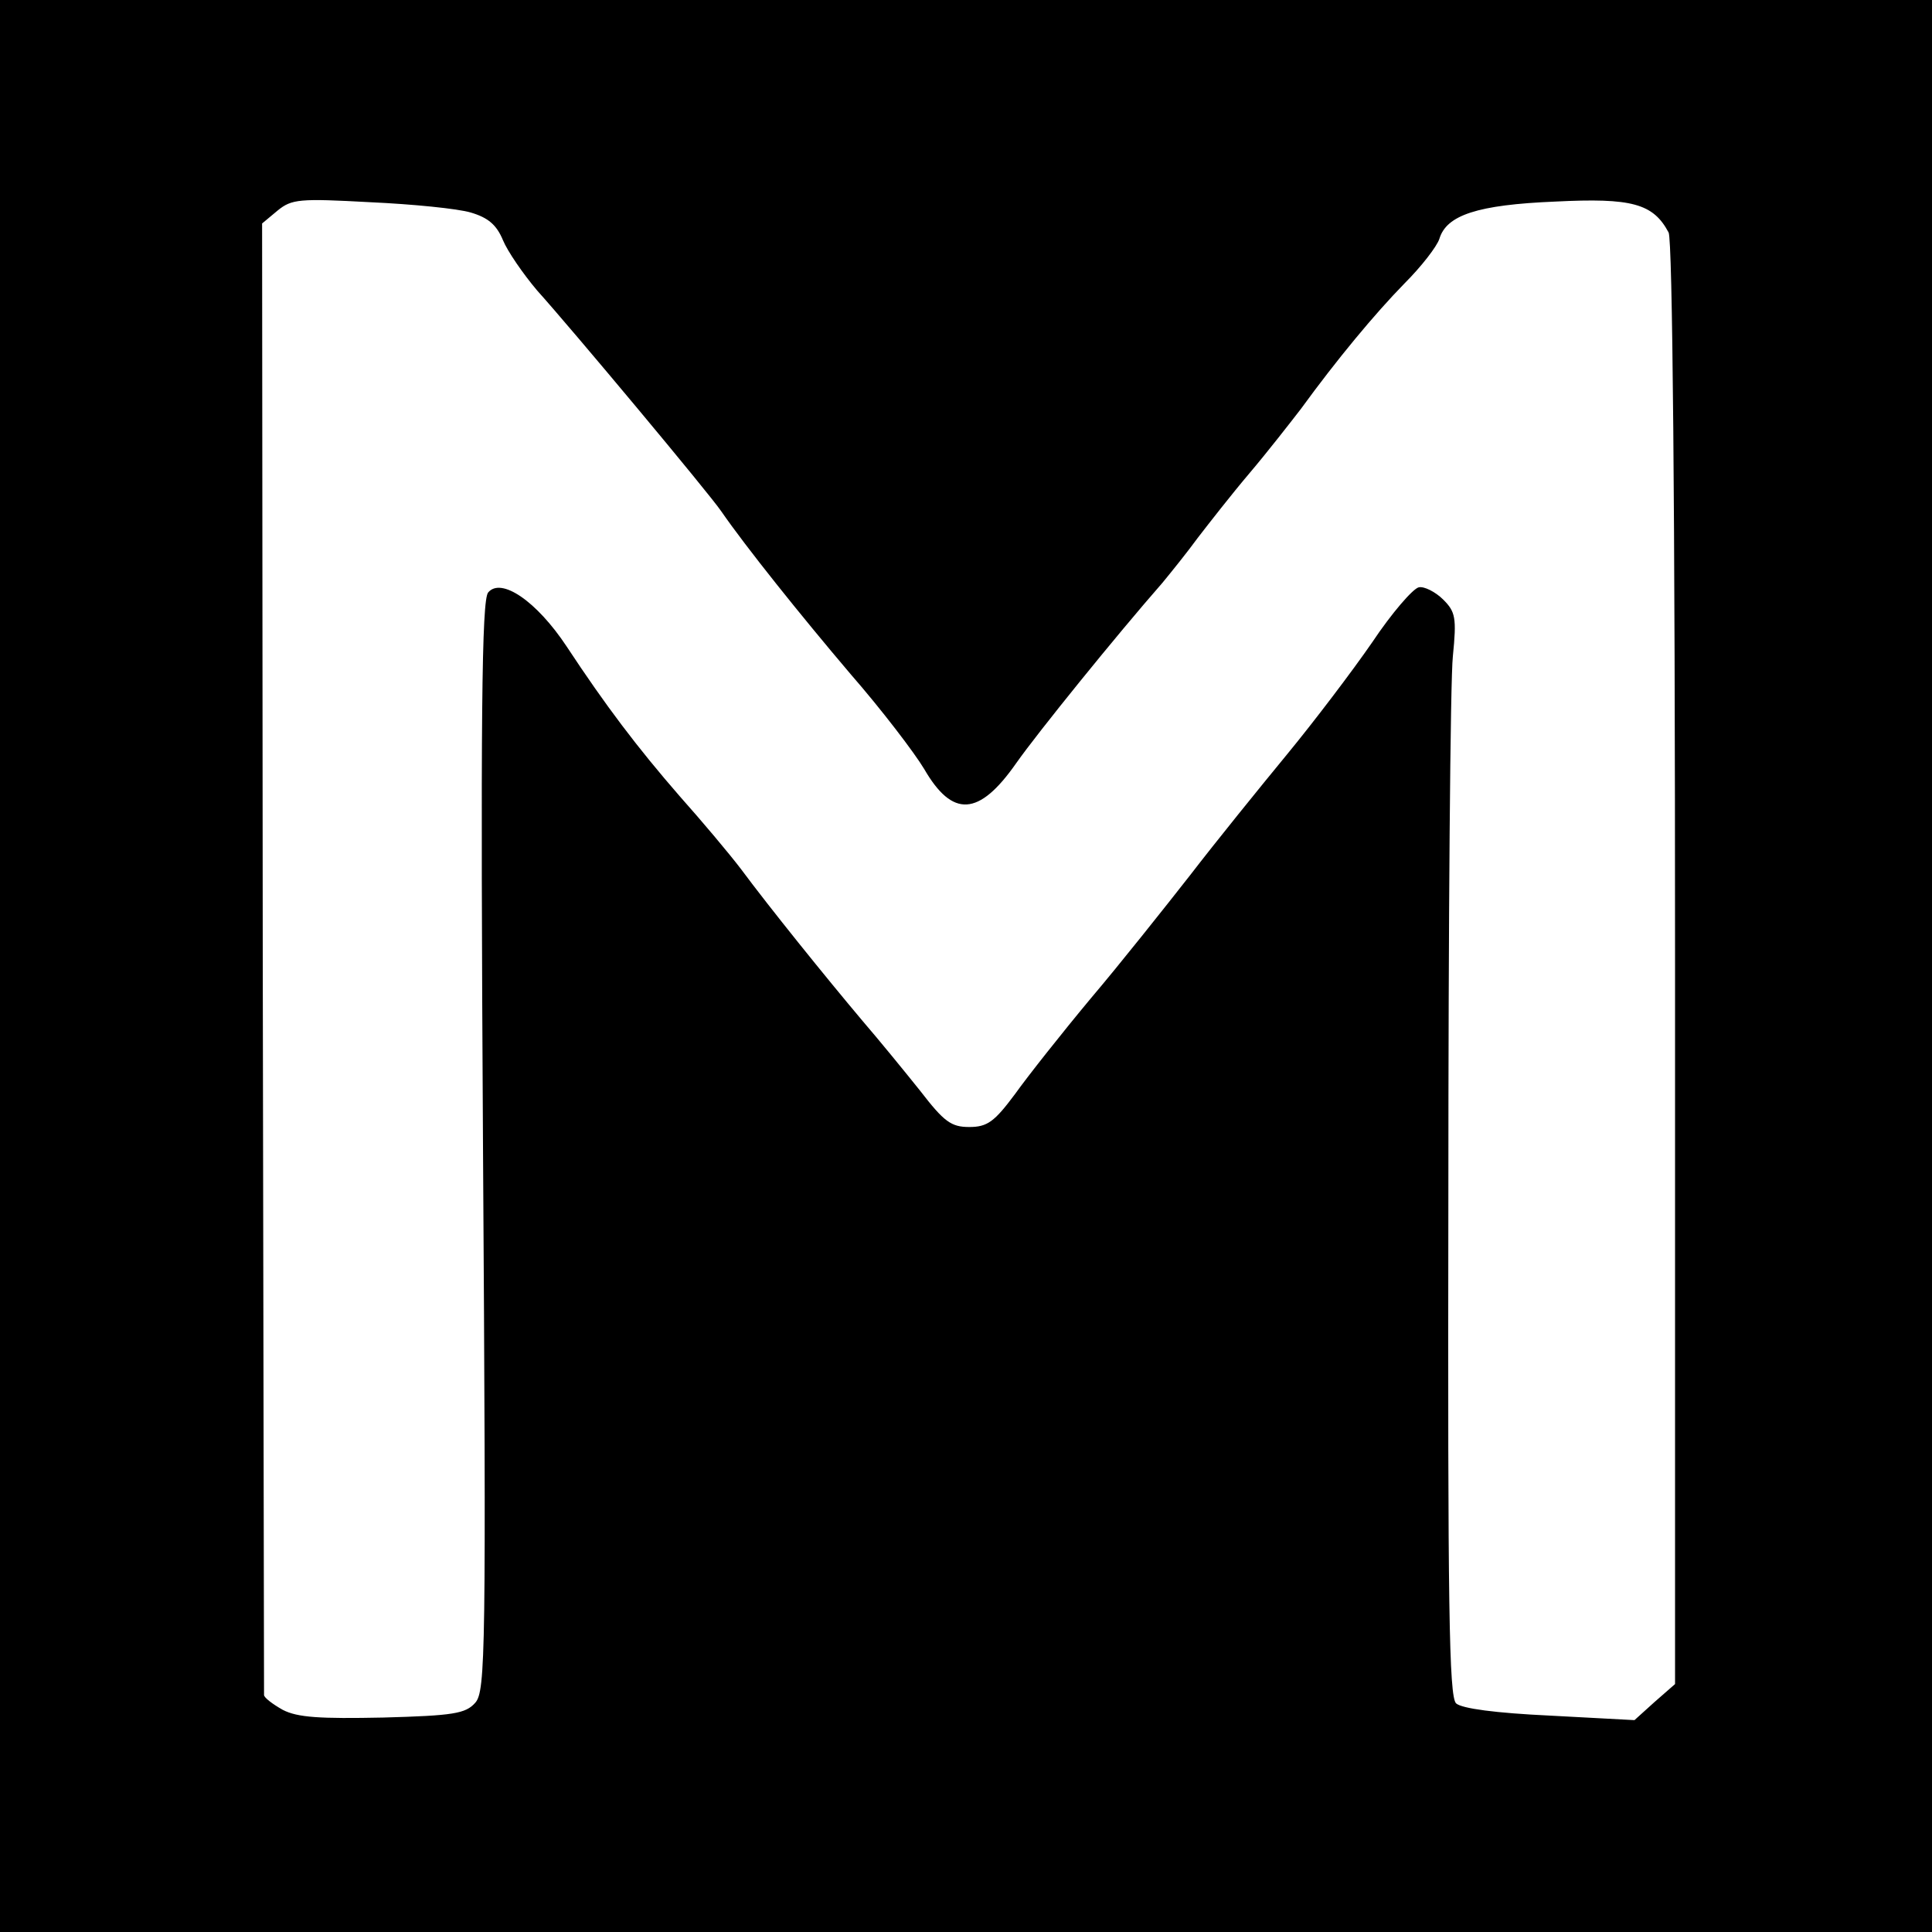 <?xml version="1.0" standalone="no"?>
<!DOCTYPE svg PUBLIC "-//W3C//DTD SVG 20010904//EN"
 "http://www.w3.org/TR/2001/REC-SVG-20010904/DTD/svg10.dtd">
<svg version="1.0" xmlns="http://www.w3.org/2000/svg"
 width="300pt" height="300pt" viewBox="0 0 300 300"
 preserveAspectRatio="xMidYMid meet">
<g transform="translate(0,300) scale(0.1,-0.1)"
fill="#000000" stroke="none">
<path d="M0 1500 l0 -1500 1500 0 1500 0 0 1500 0 1500 -1500 0 -1500 0 0
-1500z m731 1170 c27 -8 40 -19 50 -43 7 -17 31 -52 53 -78 54 -60 267 -315
286 -343 38 -55 122 -160 201 -253 48 -55 99 -122 114 -147 44 -76 85 -74 143
9 33 47 156 199 227 280 14 17 39 48 55 70 17 22 52 67 80 100 28 33 63 78 80
100 56 77 115 148 161 195 26 26 50 57 54 69 11 37 59 53 180 58 119 6 152 -3
176 -48 6 -12 10 -418 10 -1136 l0 -1118 -32 -28 -31 -28 -131 7 c-85 4 -137
11 -146 19 -11 11 -13 149 -12 786 0 426 3 804 7 840 6 60 4 69 -15 88 -12 12
-30 21 -38 19 -9 -2 -42 -40 -72 -85 -31 -45 -91 -124 -133 -175 -42 -51 -110
-135 -150 -187 -40 -51 -109 -138 -154 -191 -45 -54 -98 -121 -118 -149 -32
-43 -43 -51 -71 -51 -28 0 -39 8 -76 56 -24 30 -64 79 -89 108 -59 70 -146
178 -189 236 -19 25 -62 76 -95 113 -67 77 -116 142 -176 233 -47 71 -102 108
-122 84 -10 -12 -12 -190 -8 -860 5 -785 4 -846 -12 -864 -15 -17 -34 -20
-143 -23 -98 -2 -133 0 -156 12 -16 9 -29 19 -29 23 0 4 -1 520 -2 1146 l-1
1139 24 20 c22 18 34 19 144 13 66 -3 136 -10 156 -16z"/>
</g>
</svg>
